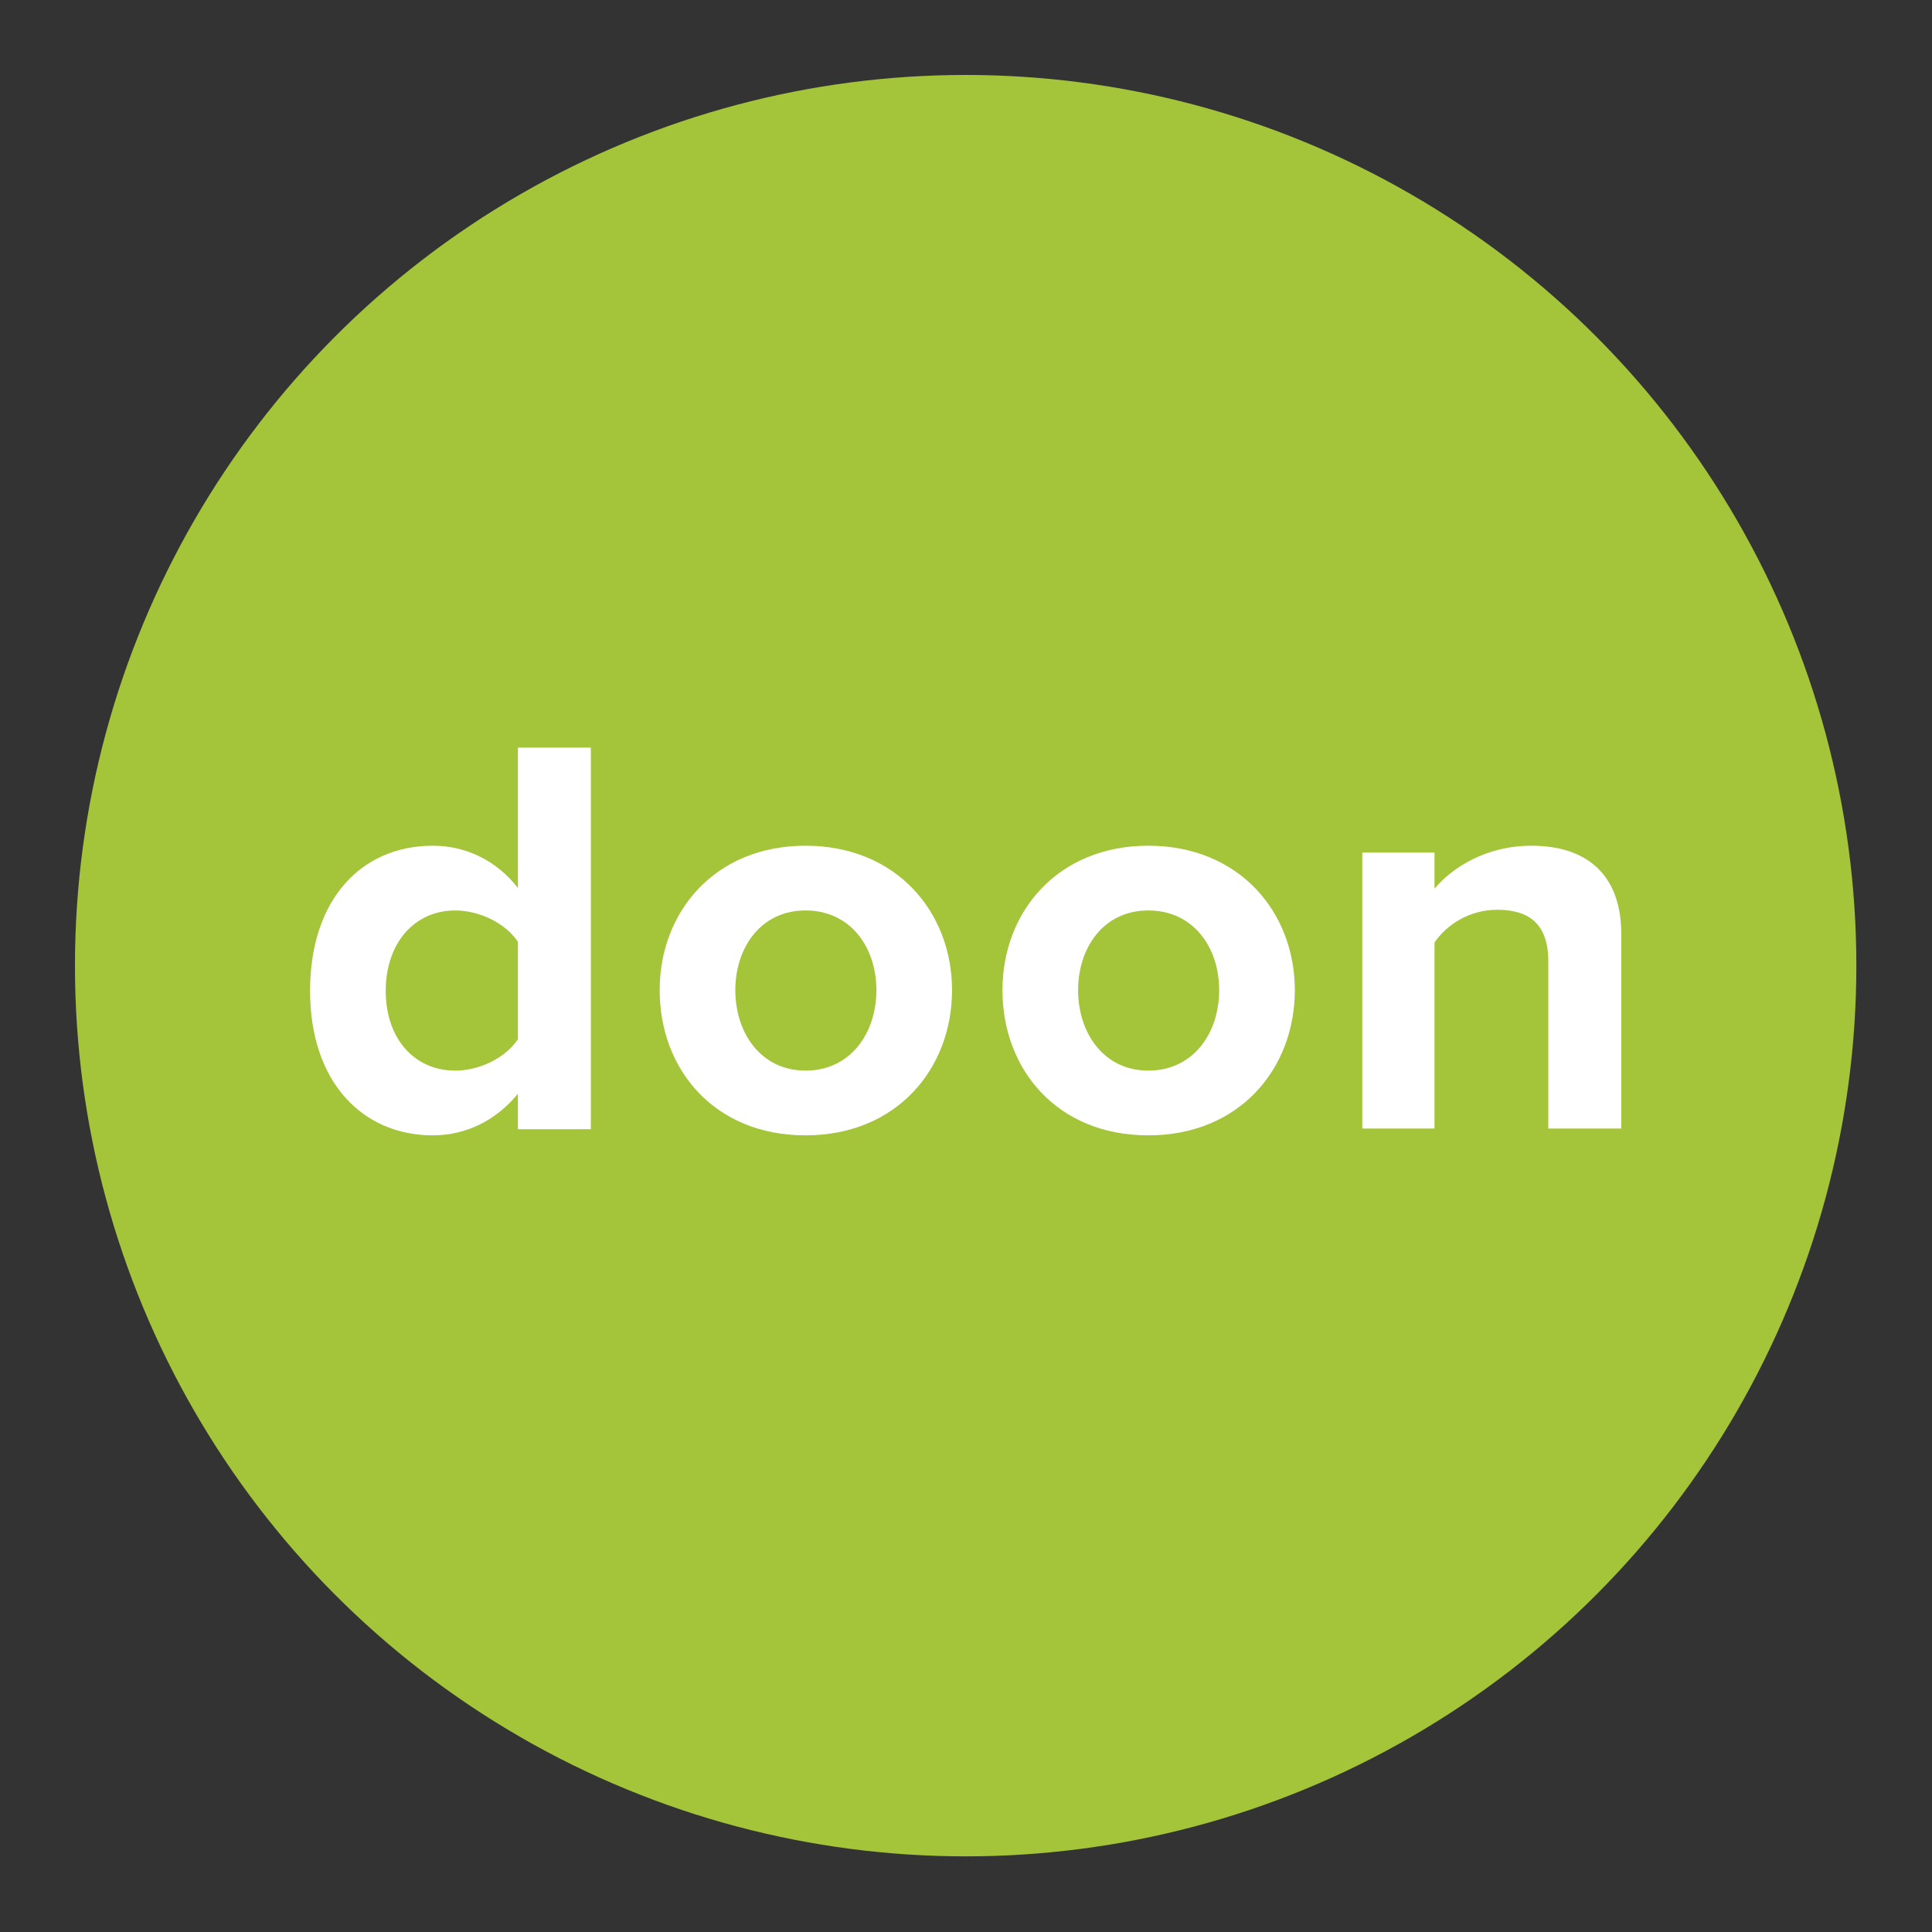 <?xml version="1.0" encoding="UTF-8"?><svg id="Layer_1" xmlns="http://www.w3.org/2000/svg" viewBox="0 0 28.35 28.35"><rect x="0" y="0" width="28.35" height="28.35" fill="#333333" stroke="none"/><defs><style>.cls-1{fill:#a4c439;}.cls-1,.cls-2{stroke-width:0px;}.cls-2{fill:#fff;}</style></defs><circle class="cls-1" cx="14.17" cy="14.17" r="13.07"/><path class="cls-2" d="m7.6,16.56v-.51c-.32.39-.76.61-1.25.61-1.02,0-1.8-.77-1.8-2.12s.76-2.13,1.8-2.13c.48,0,.93.21,1.25.62v-2.06h1.07v5.6h-1.07Zm0-2.74c-.18-.27-.56-.46-.92-.46-.6,0-1.02.48-1.02,1.18s.42,1.17,1.02,1.17c.36,0,.74-.19.92-.46v-1.43Z"/><path class="cls-2" d="m9.68,14.53c0-1.15.81-2.12,2.14-2.12s2.15.97,2.15,2.12-.81,2.13-2.15,2.13-2.14-.97-2.14-2.13Zm3.18,0c0-.63-.38-1.17-1.04-1.17s-1.03.55-1.03,1.17.37,1.18,1.03,1.18,1.04-.55,1.04-1.18Z"/><path class="cls-2" d="m14.71,14.53c0-1.15.81-2.12,2.14-2.12s2.15.97,2.15,2.12-.81,2.13-2.15,2.13-2.14-.97-2.14-2.13Zm3.18,0c0-.63-.38-1.17-1.04-1.17s-1.03.55-1.03,1.17.37,1.18,1.03,1.18,1.04-.55,1.04-1.18Z"/><path class="cls-2" d="m22.72,16.56v-2.45c0-.56-.29-.76-.75-.76-.42,0-.75.23-.92.48v2.73h-1.06v-4.05h1.06v.53c.26-.31.76-.63,1.42-.63.89,0,1.32.5,1.32,1.29v2.86h-1.06Z"/></svg>